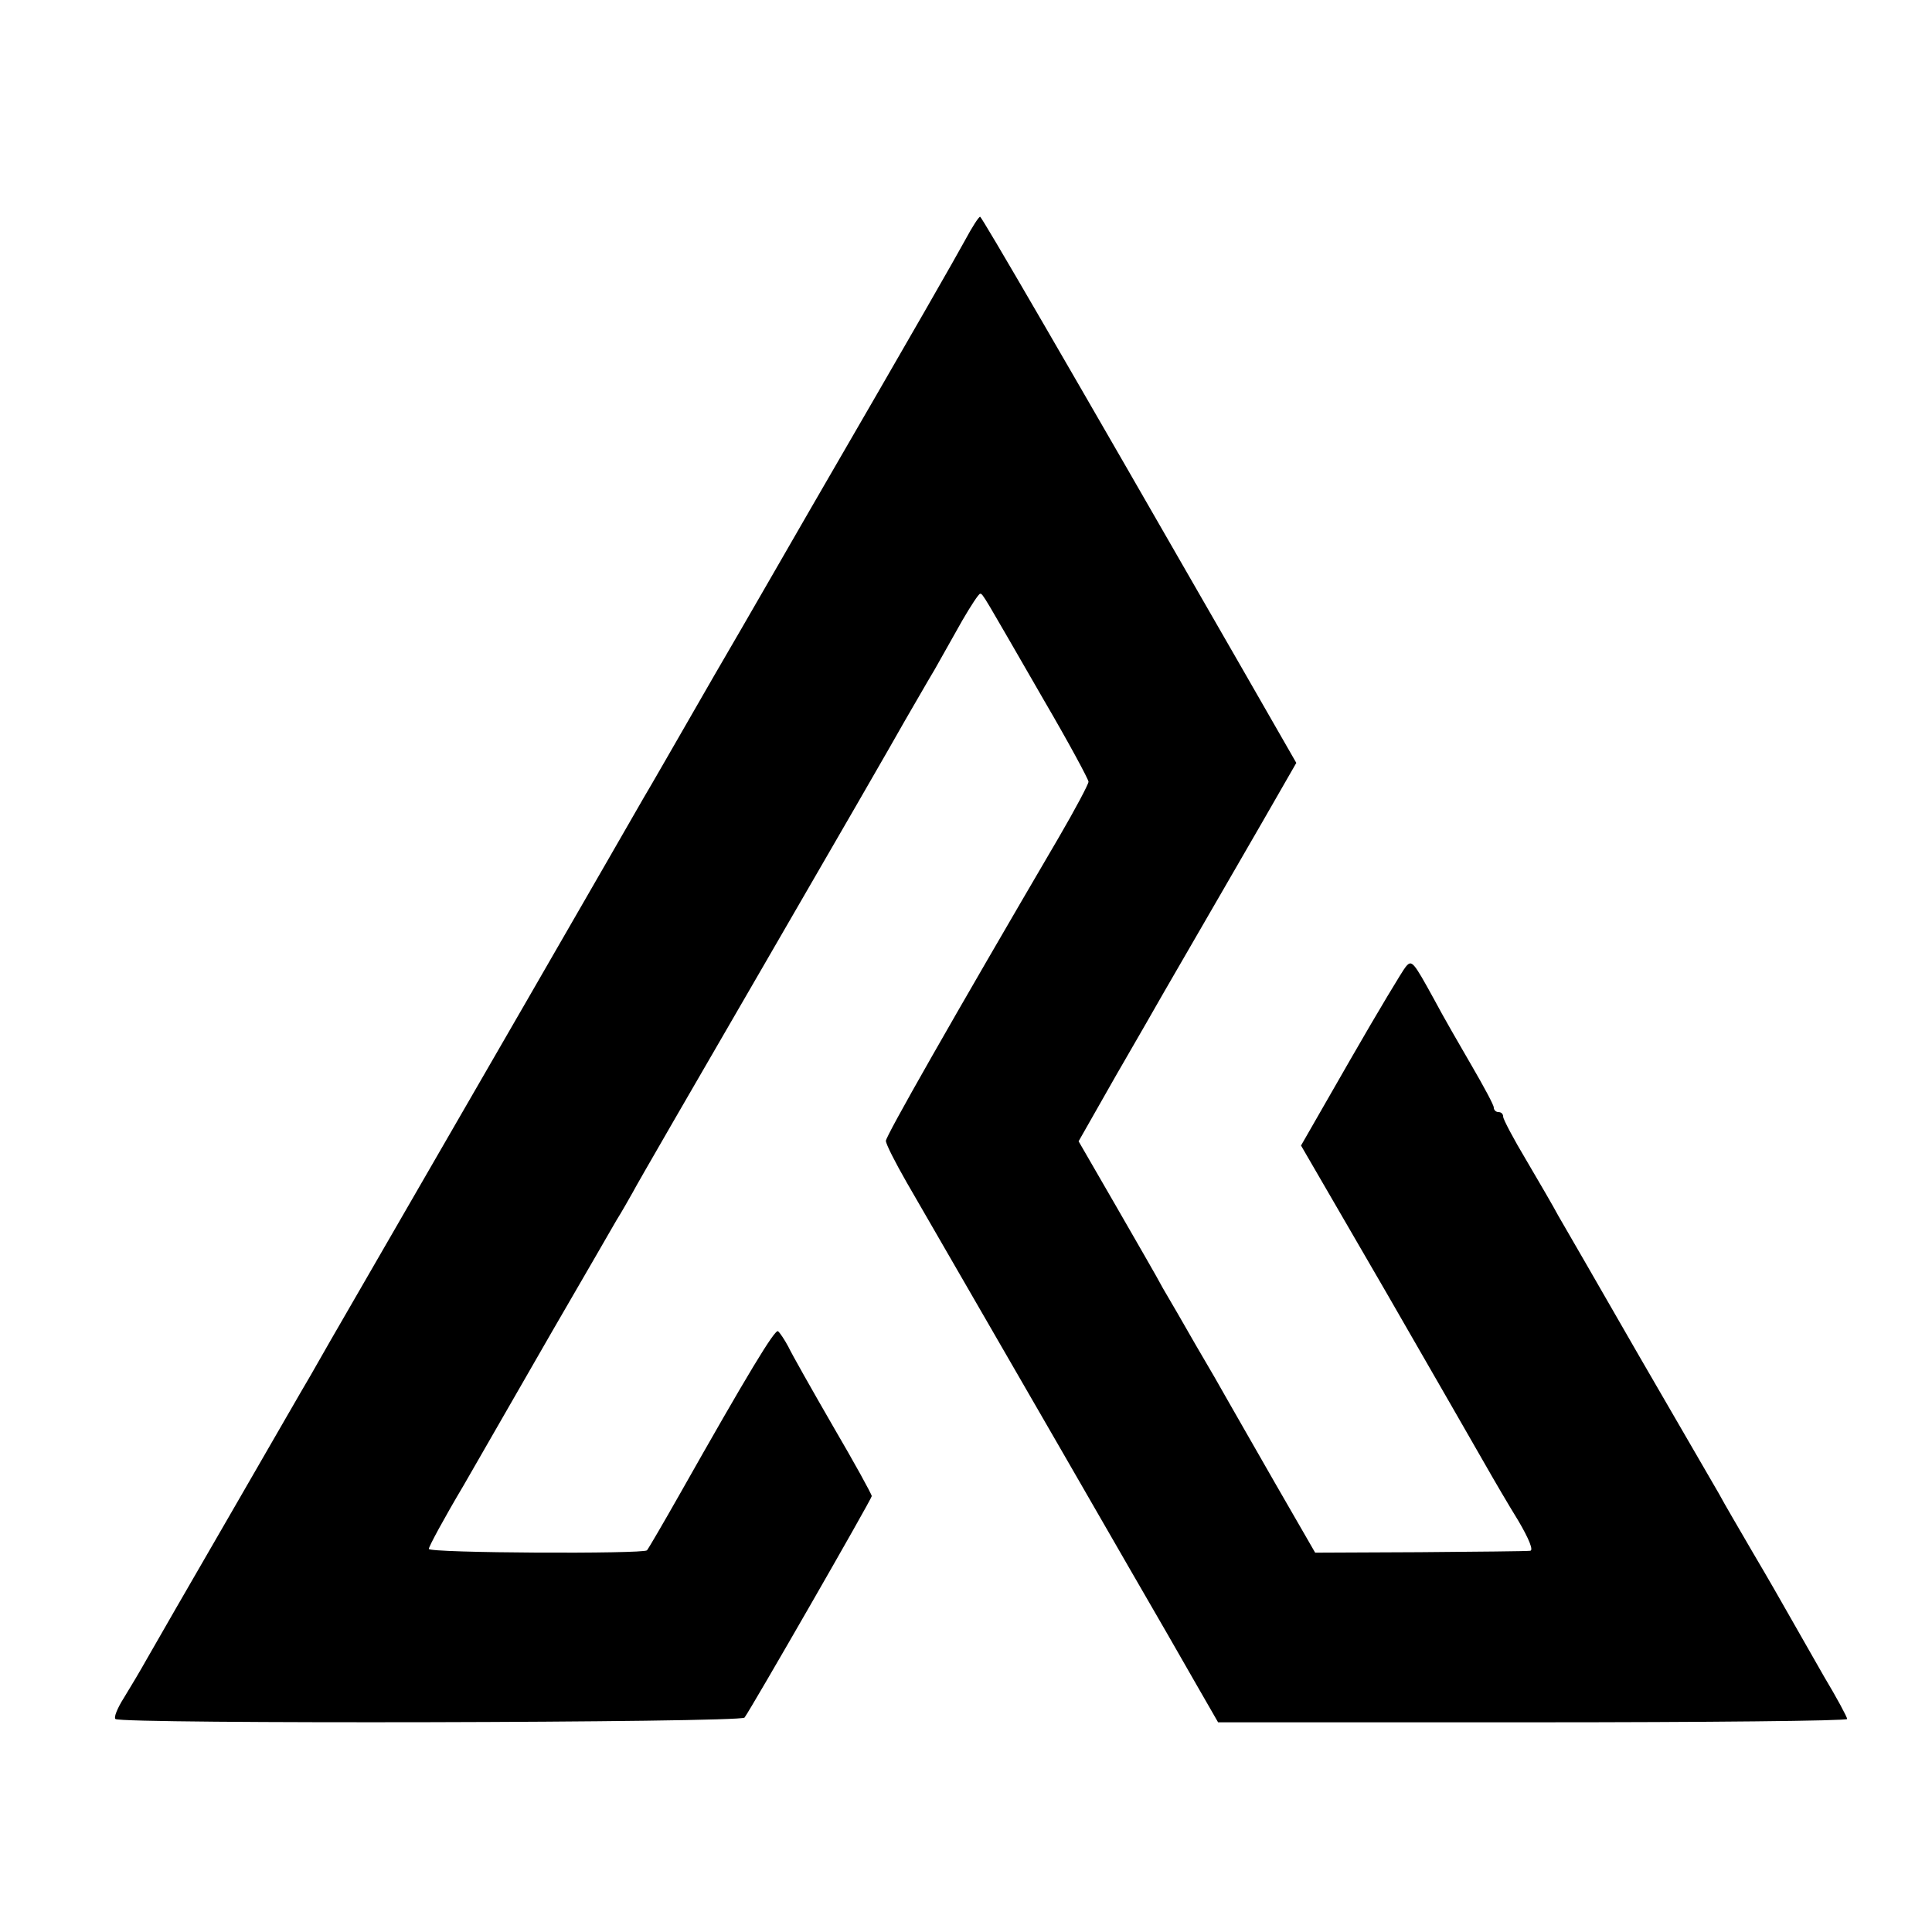 <?xml version="1.0" standalone="no"?>
<!DOCTYPE svg PUBLIC "-//W3C//DTD SVG 20010904//EN"
 "http://www.w3.org/TR/2001/REC-SVG-20010904/DTD/svg10.dtd">
<svg version="1.0" xmlns="http://www.w3.org/2000/svg"
 width="410pt" height="410pt" viewBox="0 0 410 410"
 preserveAspectRatio="xMidYMid meet">
<g transform="translate(0,410) scale(0.1,-0.1)"
fill="#000000" stroke="none">
<path d="M2049 3592 c-23 -42 -104 -184 -329 -572 -40 -69 -131 -228 -204
-353 -72 -125 -139 -242 -150 -260 -10 -18 -121 -210 -246 -427 -254 -440
-234 -405 -350 -606 -47 -81 -97 -168 -111 -193 -15 -25 -93 -161 -174 -301
-81 -140 -159 -275 -173 -300 -14 -25 -36 -62 -49 -83 -14 -22 -22 -42 -18
-45 11 -11 1326 -8 1335 3 13 17 270 464 270 470 0 4 -37 71 -82 148 -45 78
-88 154 -95 169 -8 15 -18 30 -22 33 -7 4 -65 -92 -208 -345 -34 -60 -66 -115
-70 -120 -7 -8 -463 -6 -463 3 0 5 33 66 74 135 40 70 125 217 188 327 64 110
125 216 136 235 12 19 27 46 35 60 7 14 132 230 277 480 145 250 280 484 300
520 21 36 49 85 64 110 14 25 40 71 58 103 18 31 35 57 38 57 6 0 5 0 136
-227 52 -89 94 -167 94 -172 0 -5 -28 -58 -63 -118 -229 -391 -367 -634 -367
-644 0 -7 20 -46 44 -88 43 -75 280 -484 471 -816 54 -93 119 -206 144 -250
l46 -80 668 0 c367 0 667 3 667 7 0 4 -22 45 -49 90 -26 46 -59 103 -73 128
-14 25 -49 86 -78 135 -29 50 -62 106 -72 125 -11 19 -88 152 -171 295 -82
143 -159 276 -170 295 -10 19 -41 72 -68 118 -27 45 -49 87 -49 92 0 6 -4 10
-10 10 -5 0 -10 4 -10 10 0 5 -21 44 -46 87 -25 43 -62 107 -81 143 -44 80
-47 84 -60 68 -6 -7 -59 -95 -117 -196 l-105 -183 181 -312 c99 -172 194 -337
211 -367 17 -30 48 -83 69 -117 23 -39 33 -64 25 -64 -6 -1 -112 -2 -234 -3
l-222 -1 -83 144 c-46 80 -92 161 -103 180 -11 20 -41 72 -67 116 -25 44 -57
99 -70 121 -12 23 -58 102 -101 177 l-78 135 79 139 c44 76 90 156 103 179 34
59 230 397 257 445 l23 40 -113 197 c-386 672 -554 961 -558 962 -3 0 -17 -22
-31 -48z"/>
</g>
</svg>
